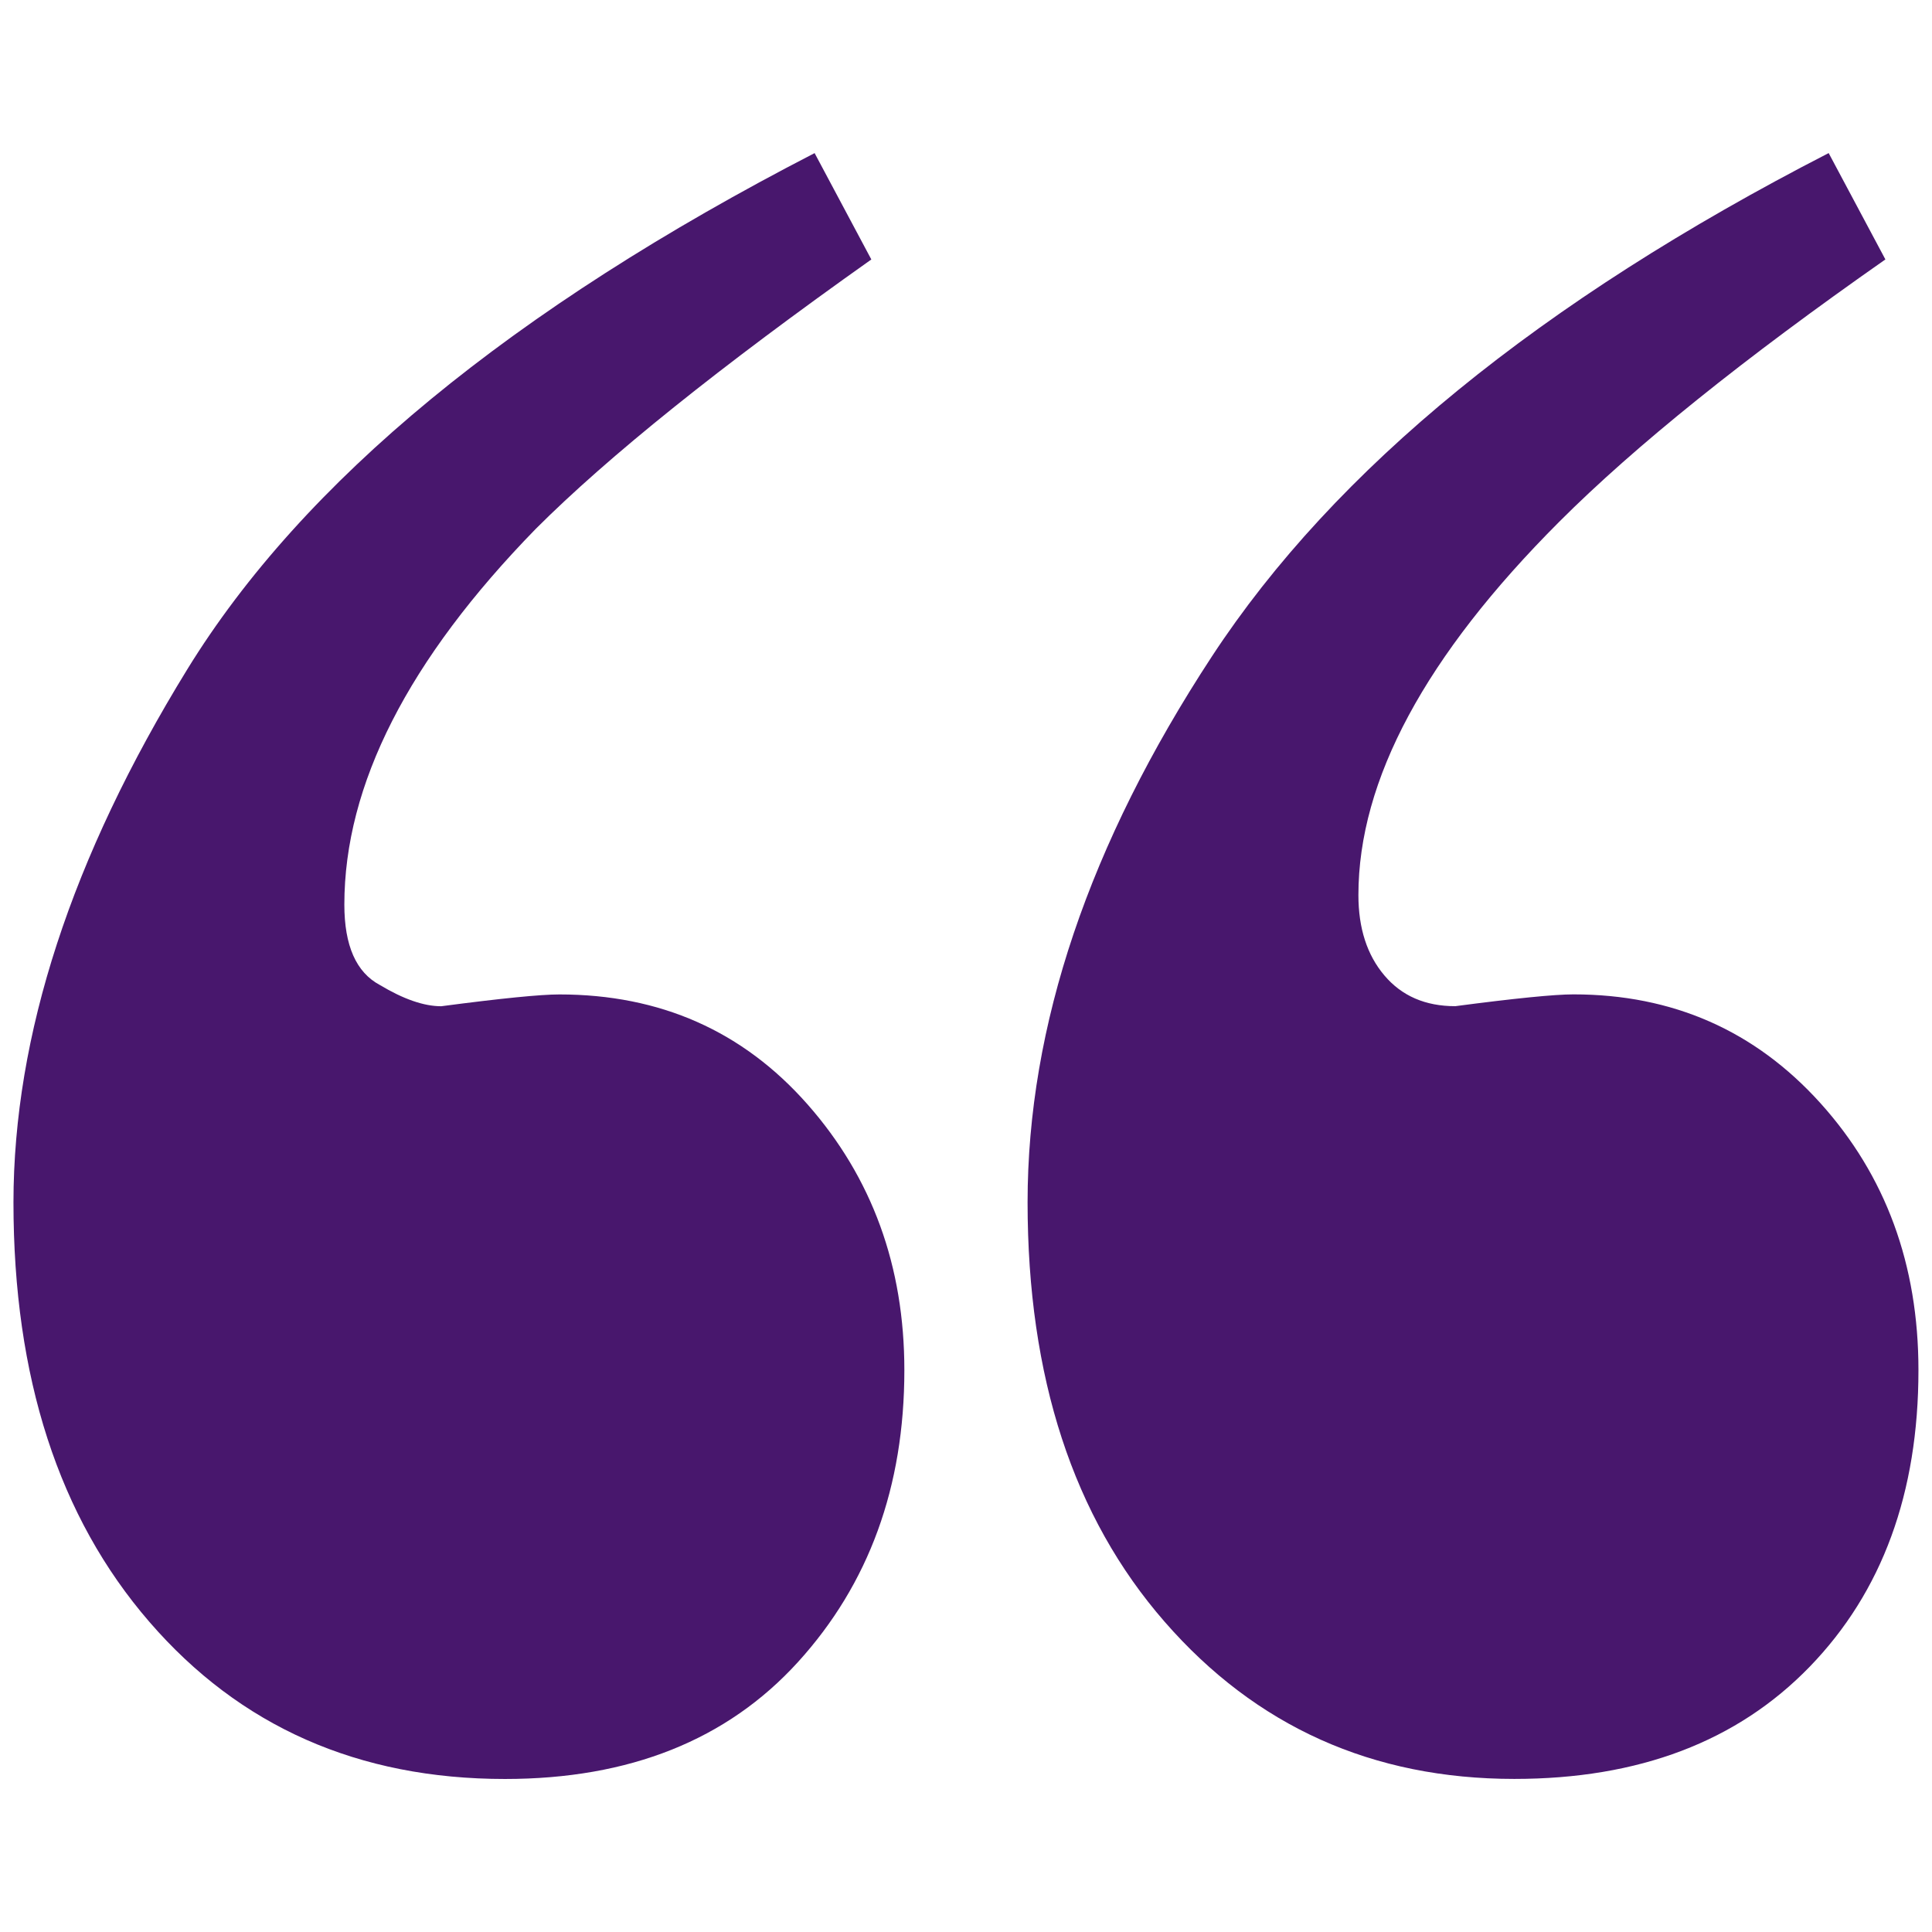<?xml version="1.0" encoding="iso-8859-1"?>
<!-- Generator: Adobe Illustrator 29.6.0, SVG Export Plug-In . SVG Version: 9.03 Build 0)  -->
<svg version="1.1" id="Layer_51" xmlns="http://www.w3.org/2000/svg" xmlns:xlink="http://www.w3.org/1999/xlink" x="0px" y="0px"
	 viewBox="0 0 64 64" style="enable-background:new 0 0 64 64;" xml:space="preserve">
<g>
	<path style="fill:#48176D;" d="M6.202,22.176c3.836-6.235,10.763-11.938,20.783-17.104l1.879,3.523
		c-5.01,3.55-8.716,6.524-11.116,8.924c-4.227,4.332-6.341,8.481-6.341,12.447c0,1.358,0.391,2.244,1.174,2.662
		c0.783,0.47,1.46,0.705,2.035,0.705c1.983-0.261,3.288-0.391,3.914-0.391c3.339,0,6.079,1.213,8.219,3.64
		c2.139,2.427,3.209,5.362,3.209,8.806c0,3.863-1.174,7.084-3.523,9.668s-5.585,3.875-9.707,3.875
		c-4.853,0-8.781-1.734-11.781-5.206c-3.002-3.47-4.501-8.102-4.501-13.895C0.449,34.297,2.366,28.413,6.202,22.176z"/>
	<path style="fill:#48176D;" d="M40.146,21.745c4.071-6.21,10.881-11.768,20.431-16.674l1.879,3.523
		c-4.697,3.288-8.298,6.184-10.803,8.689c-4.436,4.436-6.654,8.559-6.654,12.368c0,1.096,0.286,1.984,0.861,2.662
		c0.574,0.679,1.356,1.018,2.348,1.018c1.983-0.261,3.288-0.391,3.914-0.391c3.288,0,6.014,1.201,8.18,3.601
		c2.165,2.401,3.249,5.35,3.249,8.846c0,4.071-1.201,7.346-3.601,9.824c-2.401,2.479-5.663,3.718-9.785,3.718
		c-4.697,0-8.559-1.734-11.585-5.206c-3.027-3.47-4.54-8.102-4.54-13.895C34.04,33.984,36.075,27.956,40.146,21.745z"/>
</g>
</svg>
